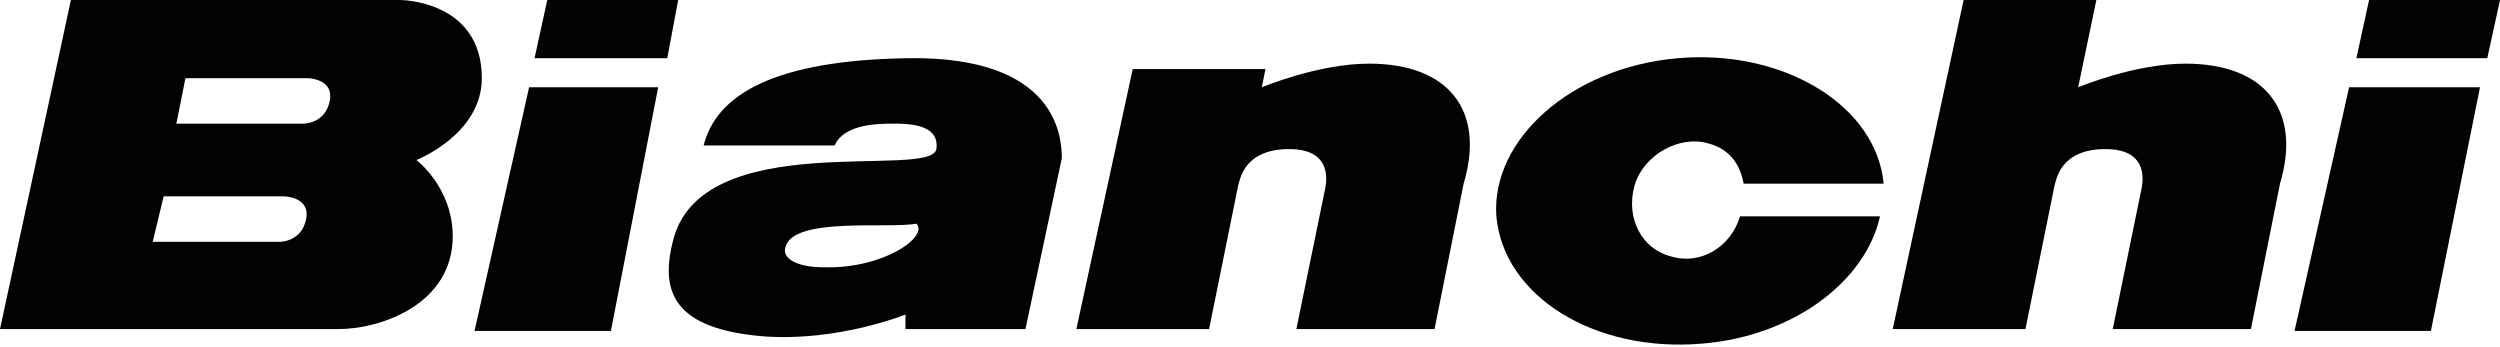<?xml version="1.0" encoding="utf-8"?>
<!DOCTYPE svg PUBLIC "-//W3C//DTD SVG 1.1//EN" "http://www.w3.org/Graphics/SVG/1.1/DTD/svg11.dtd">
<svg version="1.1" id="Layer_1" xmlns="http://www.w3.org/2000/svg" xmlns:xlink="http://www.w3.org/1999/xlink" x="0px" y="0px"
	 width="137.5px" height="19.1px" viewBox="0 0 137.5 19.1" enable-background="new 0 0 137.5 19.1" xml:space="preserve">
<path fill="#010202" d="M18.6,18.1c2.4,0,6.3-1.4,6.3-5.1c0-2.7-2-4.2-2-4.2s3.6-1.4,3.6-4.5C26.5,0,22,0,22,0H3.9L0,18.1H18.6z
	 M16.9,4.3c0,0,1.6,0,1.2,1.4c-0.3,1.1-1.4,1.1-1.4,1.1h-7l0.5-2.5H16.9z M15.6,10.8c0,0,1.6,0,1.2,1.4c-0.3,1.1-1.4,1.1-1.4,1.1h-7
	L9,10.8H15.6z"/>
<polygon fill="#010202" points="29.4,3.2 36.7,3.2 37.3,0 30.1,0 "/>
<polygon fill="#010202" points="33.6,18.2 36.2,4.8 29.1,4.8 26.1,18.2 "/>
<path fill="#010202" d="M45.3,14.7c-1.5,0-2.3-0.5-2.1-1.1c0.4-1.7,5.7-1,7.2-1.3C51.1,13,48.6,14.8,45.3,14.7 M56.4,18.1l2-9.4
	c0-1.2-0.3-5.6-8.4-5.5c-7.4,0.1-10.6,2-11.3,4.8h7.2c0.5-1.1,2.1-1.2,3.2-1.2c0.8,0,2.6,0,2.4,1.4c-0.3,1.7-13-1.3-14.5,5.1
	c-0.7,2.8,0.1,4.8,5,5.2c4.1,0.3,7.8-1.2,7.8-1.2l0,0.8H56.4z"/>
<path fill="#010202" d="M92.3,3.2c5.8-0.5,10.9,2.6,11.3,6.9h-7.7c-0.2-1.1-0.8-1.9-1.9-2.2c-1.6-0.5-3.6,0.6-4.1,2.3
	c-0.5,1.8,0.4,3.5,2,3.9c1.6,0.5,3.3-0.5,3.8-2.2h7.7c-0.8,3.6-4.8,6.6-9.8,7c-5.9,0.5-10.9-2.6-11.3-7C82,7.7,86.4,3.7,92.3,3.2"/>
<polygon fill="#010202" points="133.7,18.2 136.4,4.8 129.2,4.8 126.2,18.2 "/>
<path fill="#010202" d="M59.2,18.1h7.3l1.6-7.9c0.1-0.3,0.3-2,2.8-2c2.2,0,2.1,1.5,2,2.1c-0.1,0.5-1.6,7.8-1.6,7.8h7.6l1.6-8
	c1.2-4-0.8-6.6-5.2-6.6c-2.8,0-5.9,1.3-5.9,1.3l0.2-1h-7.3L59.2,18.1z"/>
<path fill="#010202" d="M104.1,18.1h7.3l1.6-7.9c0.1-0.3,0.3-2,2.8-2c2.2,0,2.1,1.5,2,2.1c-0.1,0.5-1.6,7.8-1.6,7.8h7.6l1.6-8
	c1.2-4-0.8-6.6-5.2-6.6c-2.8,0-5.9,1.3-5.9,1.3l1-4.8H108L104.1,18.1z"/>
<polygon fill="#010202" points="129.6,3.2 136.8,3.2 137.5,0 130.3,0 "/>
</svg>

